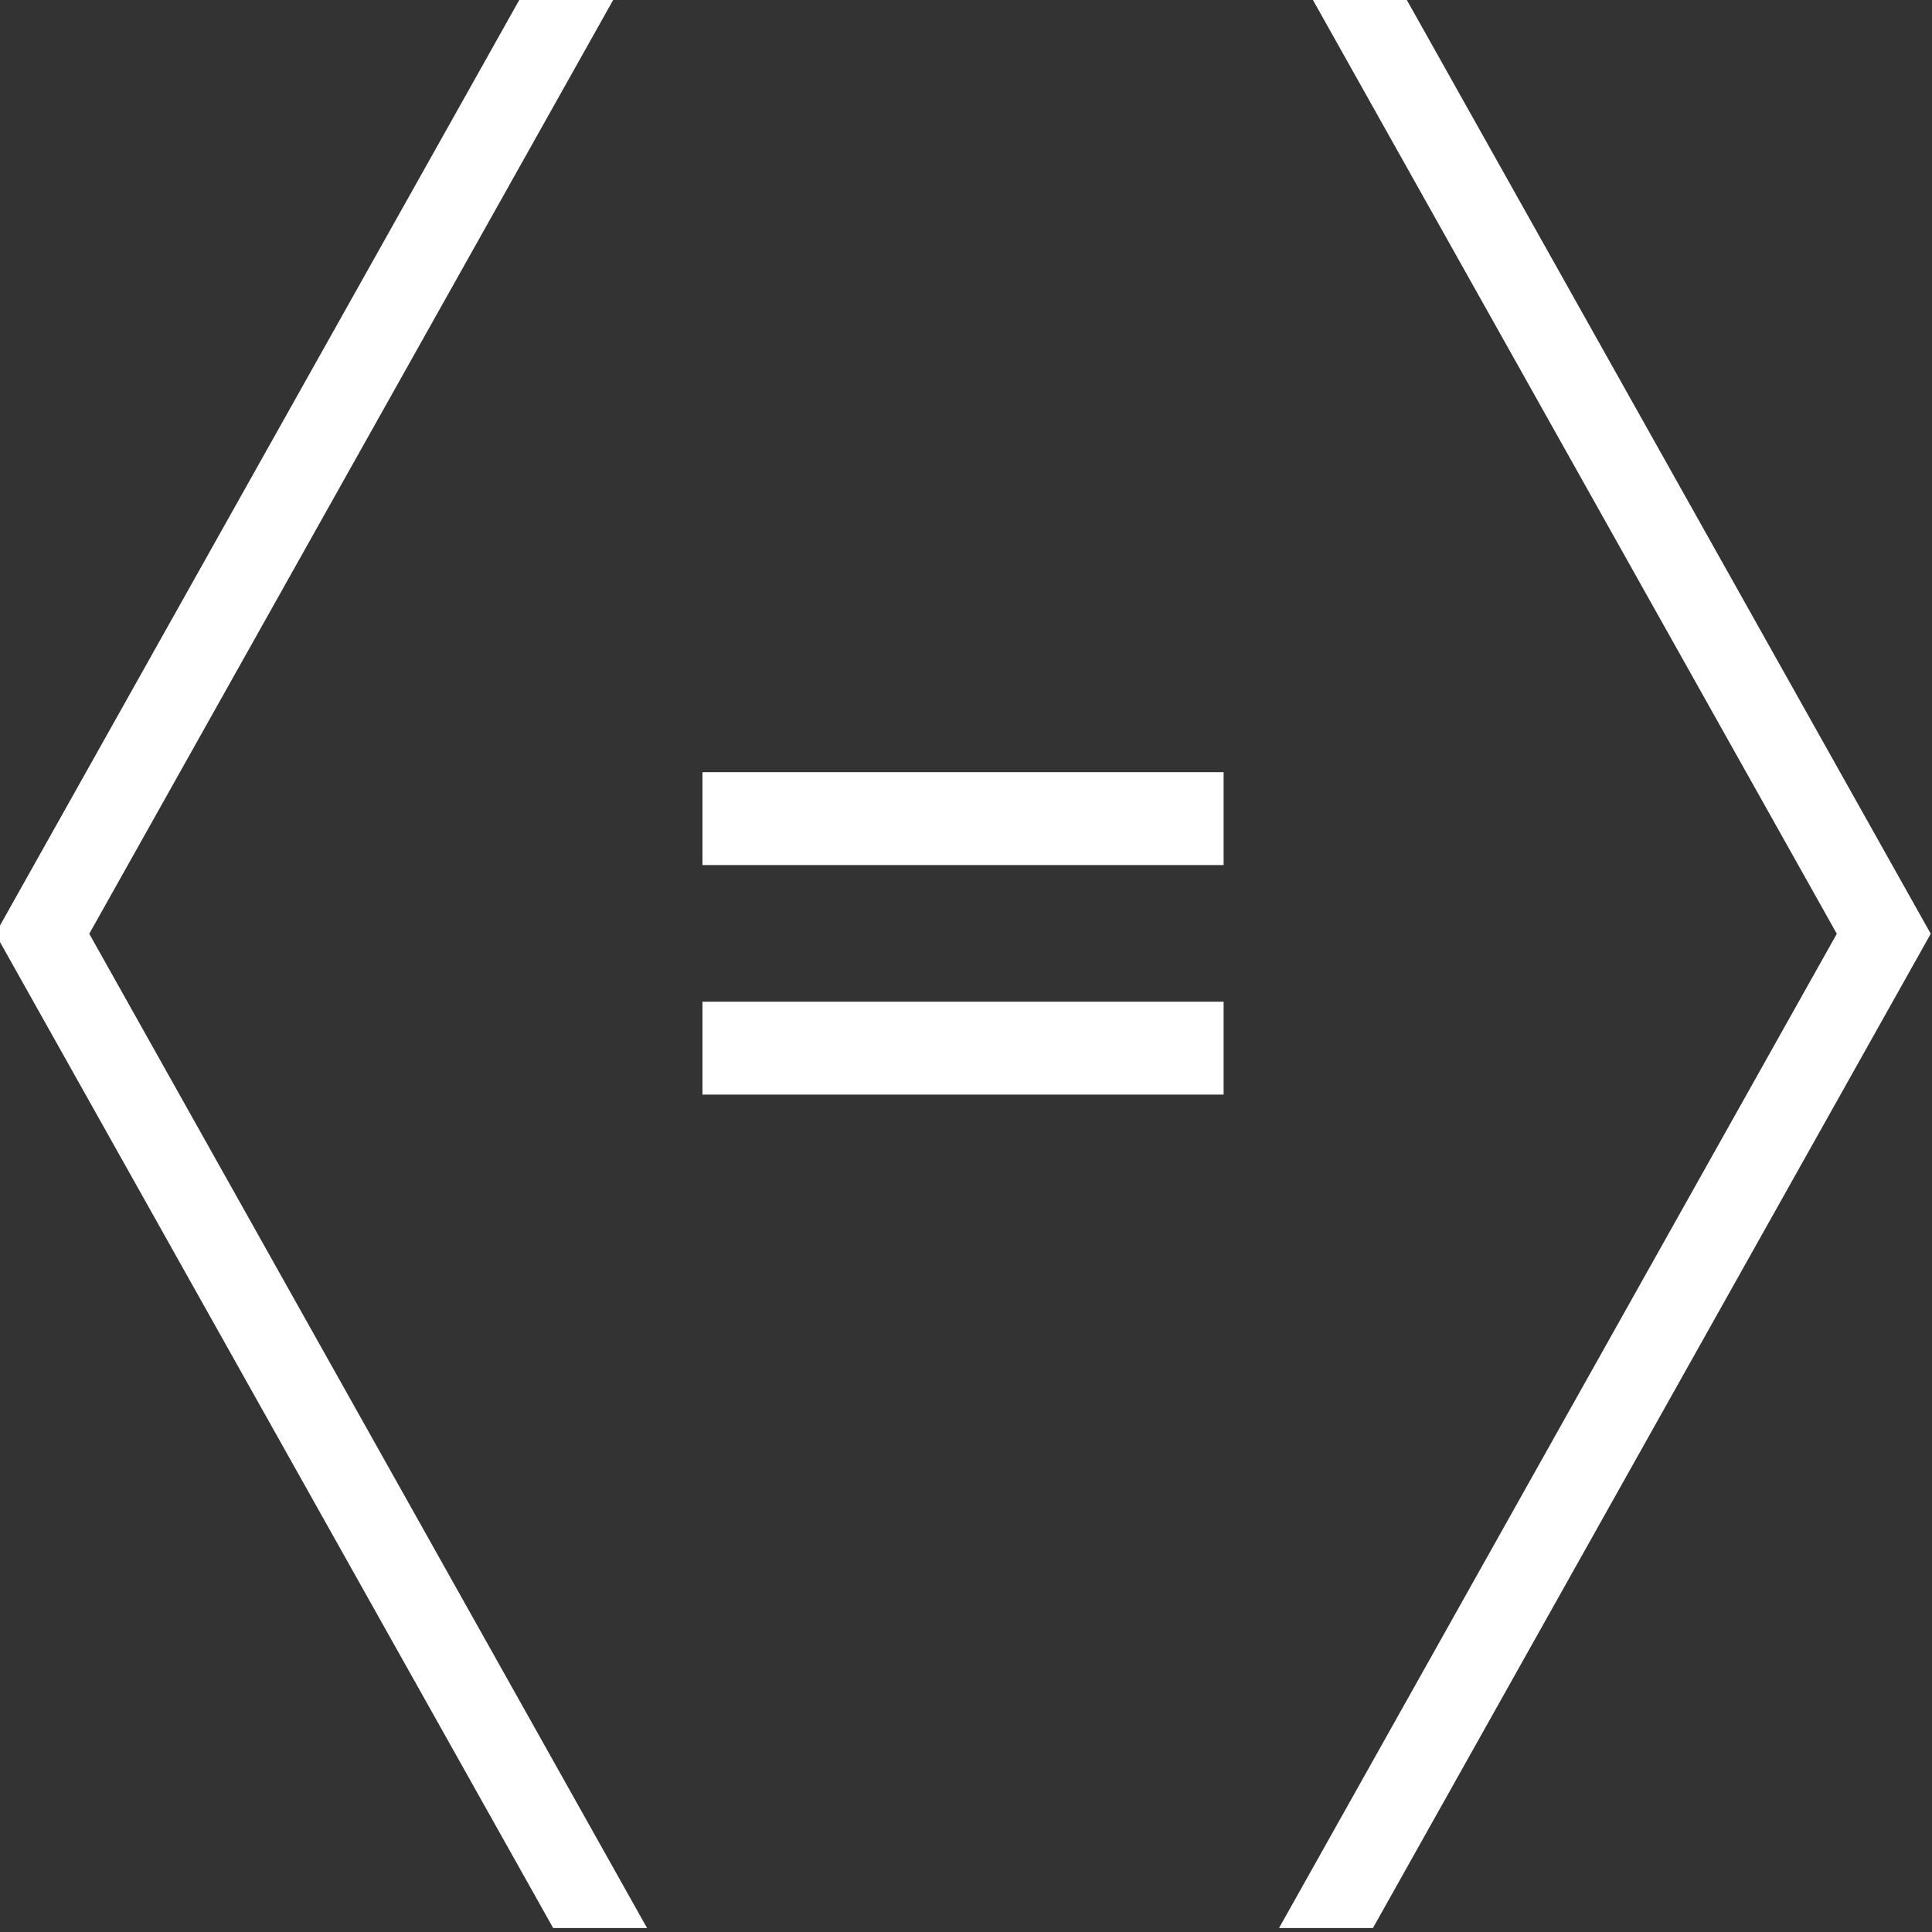 <svg xmlns="http://www.w3.org/2000/svg" xmlns:xlink="http://www.w3.org/1999/xlink" width="416" height="416" viewBox="0 0 416 416">
  <rect x="0" y="0" width="416" height="416" fill="#333333" stroke="none"/>
  <defs>
    <clipPath id="clip-less_is_more">
      <rect width="416" height="416"/>
    </clipPath>
  </defs>
  <g id="less_is_more" data-name="less is more" clip-path="url(#clip-less_is_more)">
    <g id="Group_3527" data-name="Group 3527" transform="translate(-18549.914 -5558.684)">
      <path id="Path_11295" data-name="Path 11295" d="M2509.431-318.21h-20.218l112.8,201.062-120.1,214.086h20.218l120.107-214.086Zm-283.7,201.062L2338.536-318.21h-20.218L2205.51-117.148,2325.617,96.938h20.218Z" transform="translate(16343.404 5876.894)" fill="#fff"/>
      <rect id="Rectangle_2168" data-name="Rectangle 2168" width="112.213" height="20" transform="translate(18701.17 5724.949)" fill="#fff"/>
      <rect id="Rectangle_2169" data-name="Rectangle 2169" width="112.213" height="20" transform="translate(18701.17 5774.373)" fill="#fff"/>
    </g>
  </g>
</svg>
